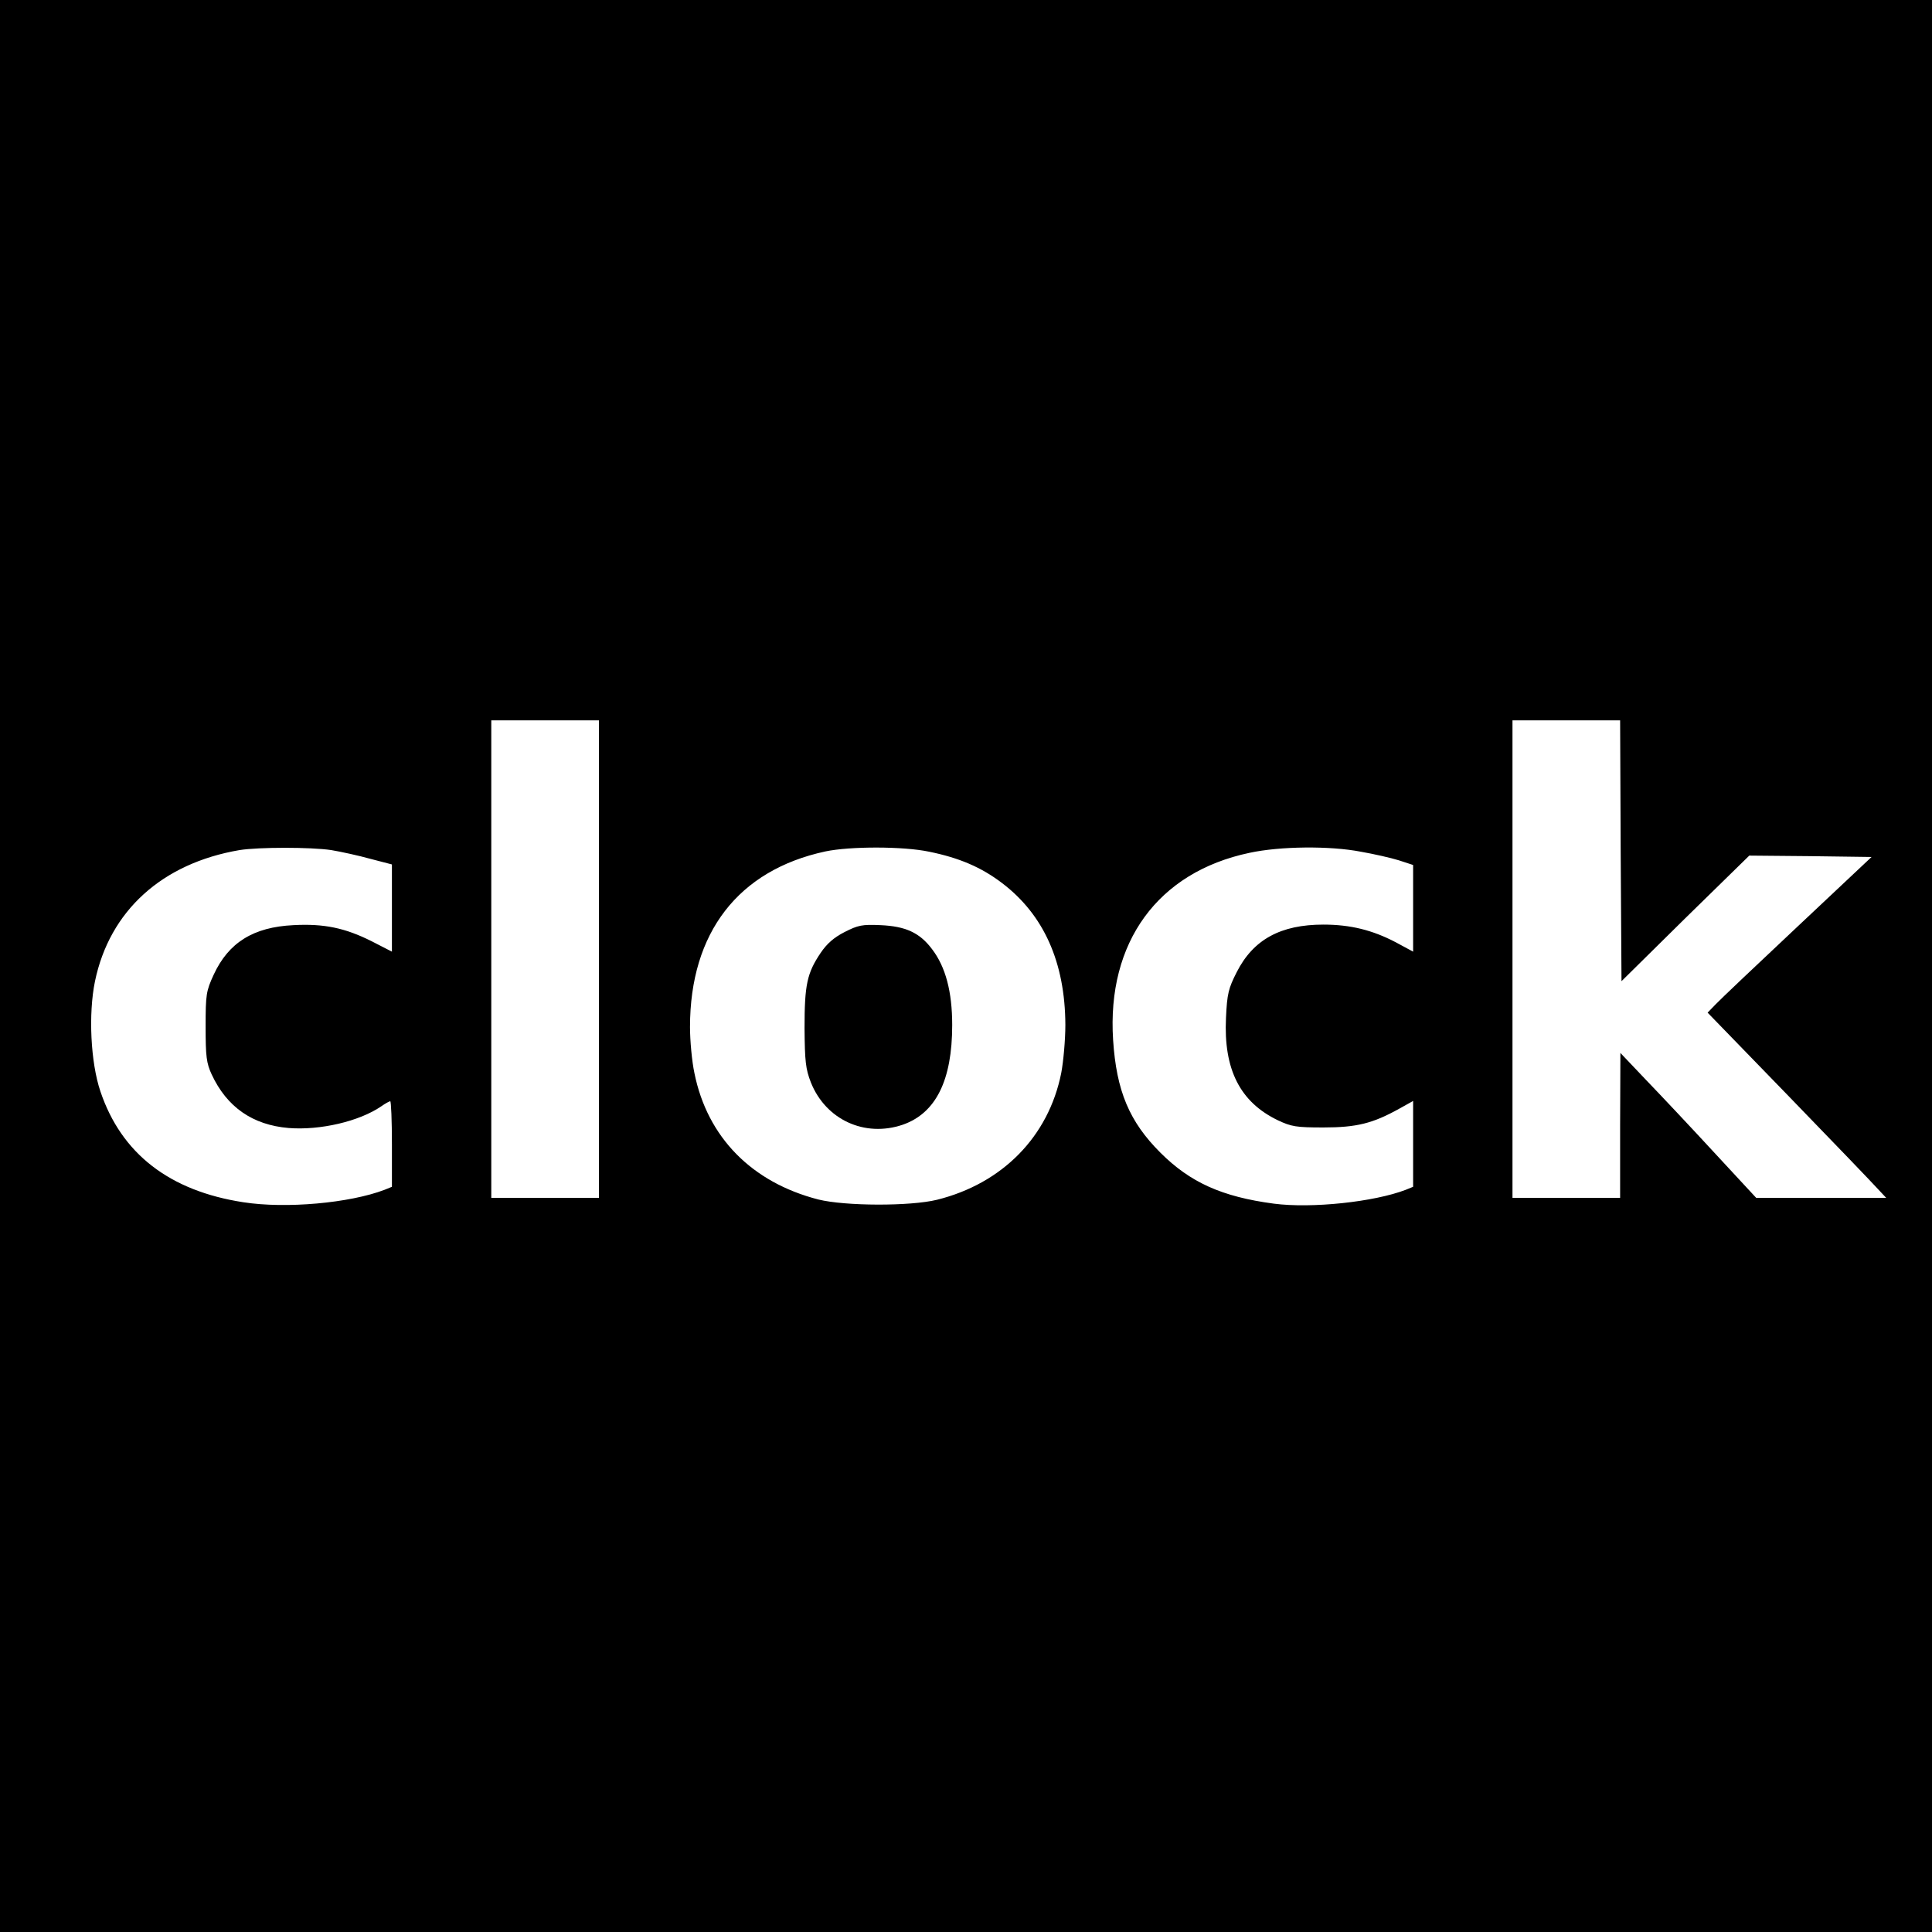 <svg version="1" xmlns="http://www.w3.org/2000/svg" width="933.333" height="933.333" viewBox="0 0 700 700"><path d="M0 350v350h700V0H0v350zm217-2.5V434h-39V261h39v86.5zm370.2-39.3l.3 47.3 23.1-22.8 23.2-22.7 22.1.2 22.2.3-26.8 25.2c-14.7 13.8-28.1 26.5-29.7 28.2l-2.9 3 29.4 30.3c16.2 16.7 30.7 31.8 32.3 33.6l3 3.2h-47.1l-15.1-16.3c-8.2-8.9-19.3-20.7-24.6-26.2l-9.5-10-.1 26.2V434h-39V261h39l.2 47.2zM120 308c3.6.6 10 2 14.3 3.2l7.7 2v31.6l-7.4-3.8c-9.6-4.8-17.2-6.4-28.3-5.8-14.5.7-23.5 6.3-28.9 18-2.7 5.9-2.9 7.1-2.9 18.8 0 10.8.3 13.2 2.2 17.3 5.5 11.8 14.8 18.3 27.9 19.4 11.4.9 25.6-2.4 33.6-7.9 1.4-1 2.9-1.8 3.2-1.8.3 0 .6 7 .6 15.5V430l-2.7 1.1c-12.6 4.8-35.7 6.9-51.1 4.5-26.8-4.1-44.2-17.6-51.8-40.1-3.6-10.6-4.4-28.2-2-39.9 5.3-25.6 24.3-42.8 52.4-47.6 7-1.1 25.8-1.1 33.2 0zm216.7.6c10.8 2.2 18.8 5.6 26.3 11.3 15.2 11.5 22.9 28.8 23 51.4 0 5.4-.7 13.3-1.5 17.5-4.6 23-21.3 40-45 45.9-9.8 2.4-33.3 2.3-43-.1-24.1-6.2-40.2-22.5-44.9-45.8-.9-4.2-1.6-11.7-1.6-16.7 0-34.2 17.5-56.8 49-63.6 9-1.9 28.3-1.9 37.7.1zm156.4 0c4.6.8 10.8 2.2 13.7 3.1l5.2 1.7v31.4l-6.3-3.4c-8.4-4.4-16.4-6.4-26.2-6.4-15.5 0-25.4 5.4-31.4 17.2-3 5.9-3.5 7.8-3.9 16.6-.9 18.7 5.1 30.5 18.8 37.1 4.9 2.3 6.6 2.6 16.5 2.6 12.1 0 17.9-1.5 27.3-6.7l5.2-2.9V430l-2.7 1.1c-11.5 4.4-34.1 6.8-47.8 5-18.8-2.5-30.3-7.7-41.1-18.5-11.2-11.2-15.9-22.3-17.1-40.8-2.3-35.4 16.2-60.8 49.4-67.8 11.1-2.4 29.1-2.6 40.4-.4z"/><path d="M306 337.7c-3.9 2-6.4 4.2-8.7 7.6-4.9 7.3-5.8 11.5-5.8 27.2.1 12.1.4 14.8 2.3 19.7 5.4 13.5 19.5 20 33.3 15.3 12-4.2 17.9-16.1 17.9-36.1 0-12.1-2.4-21.1-7.3-27.5-4.5-6-9.6-8.3-18.7-8.7-6.6-.3-8.1 0-13 2.5z"/></svg>